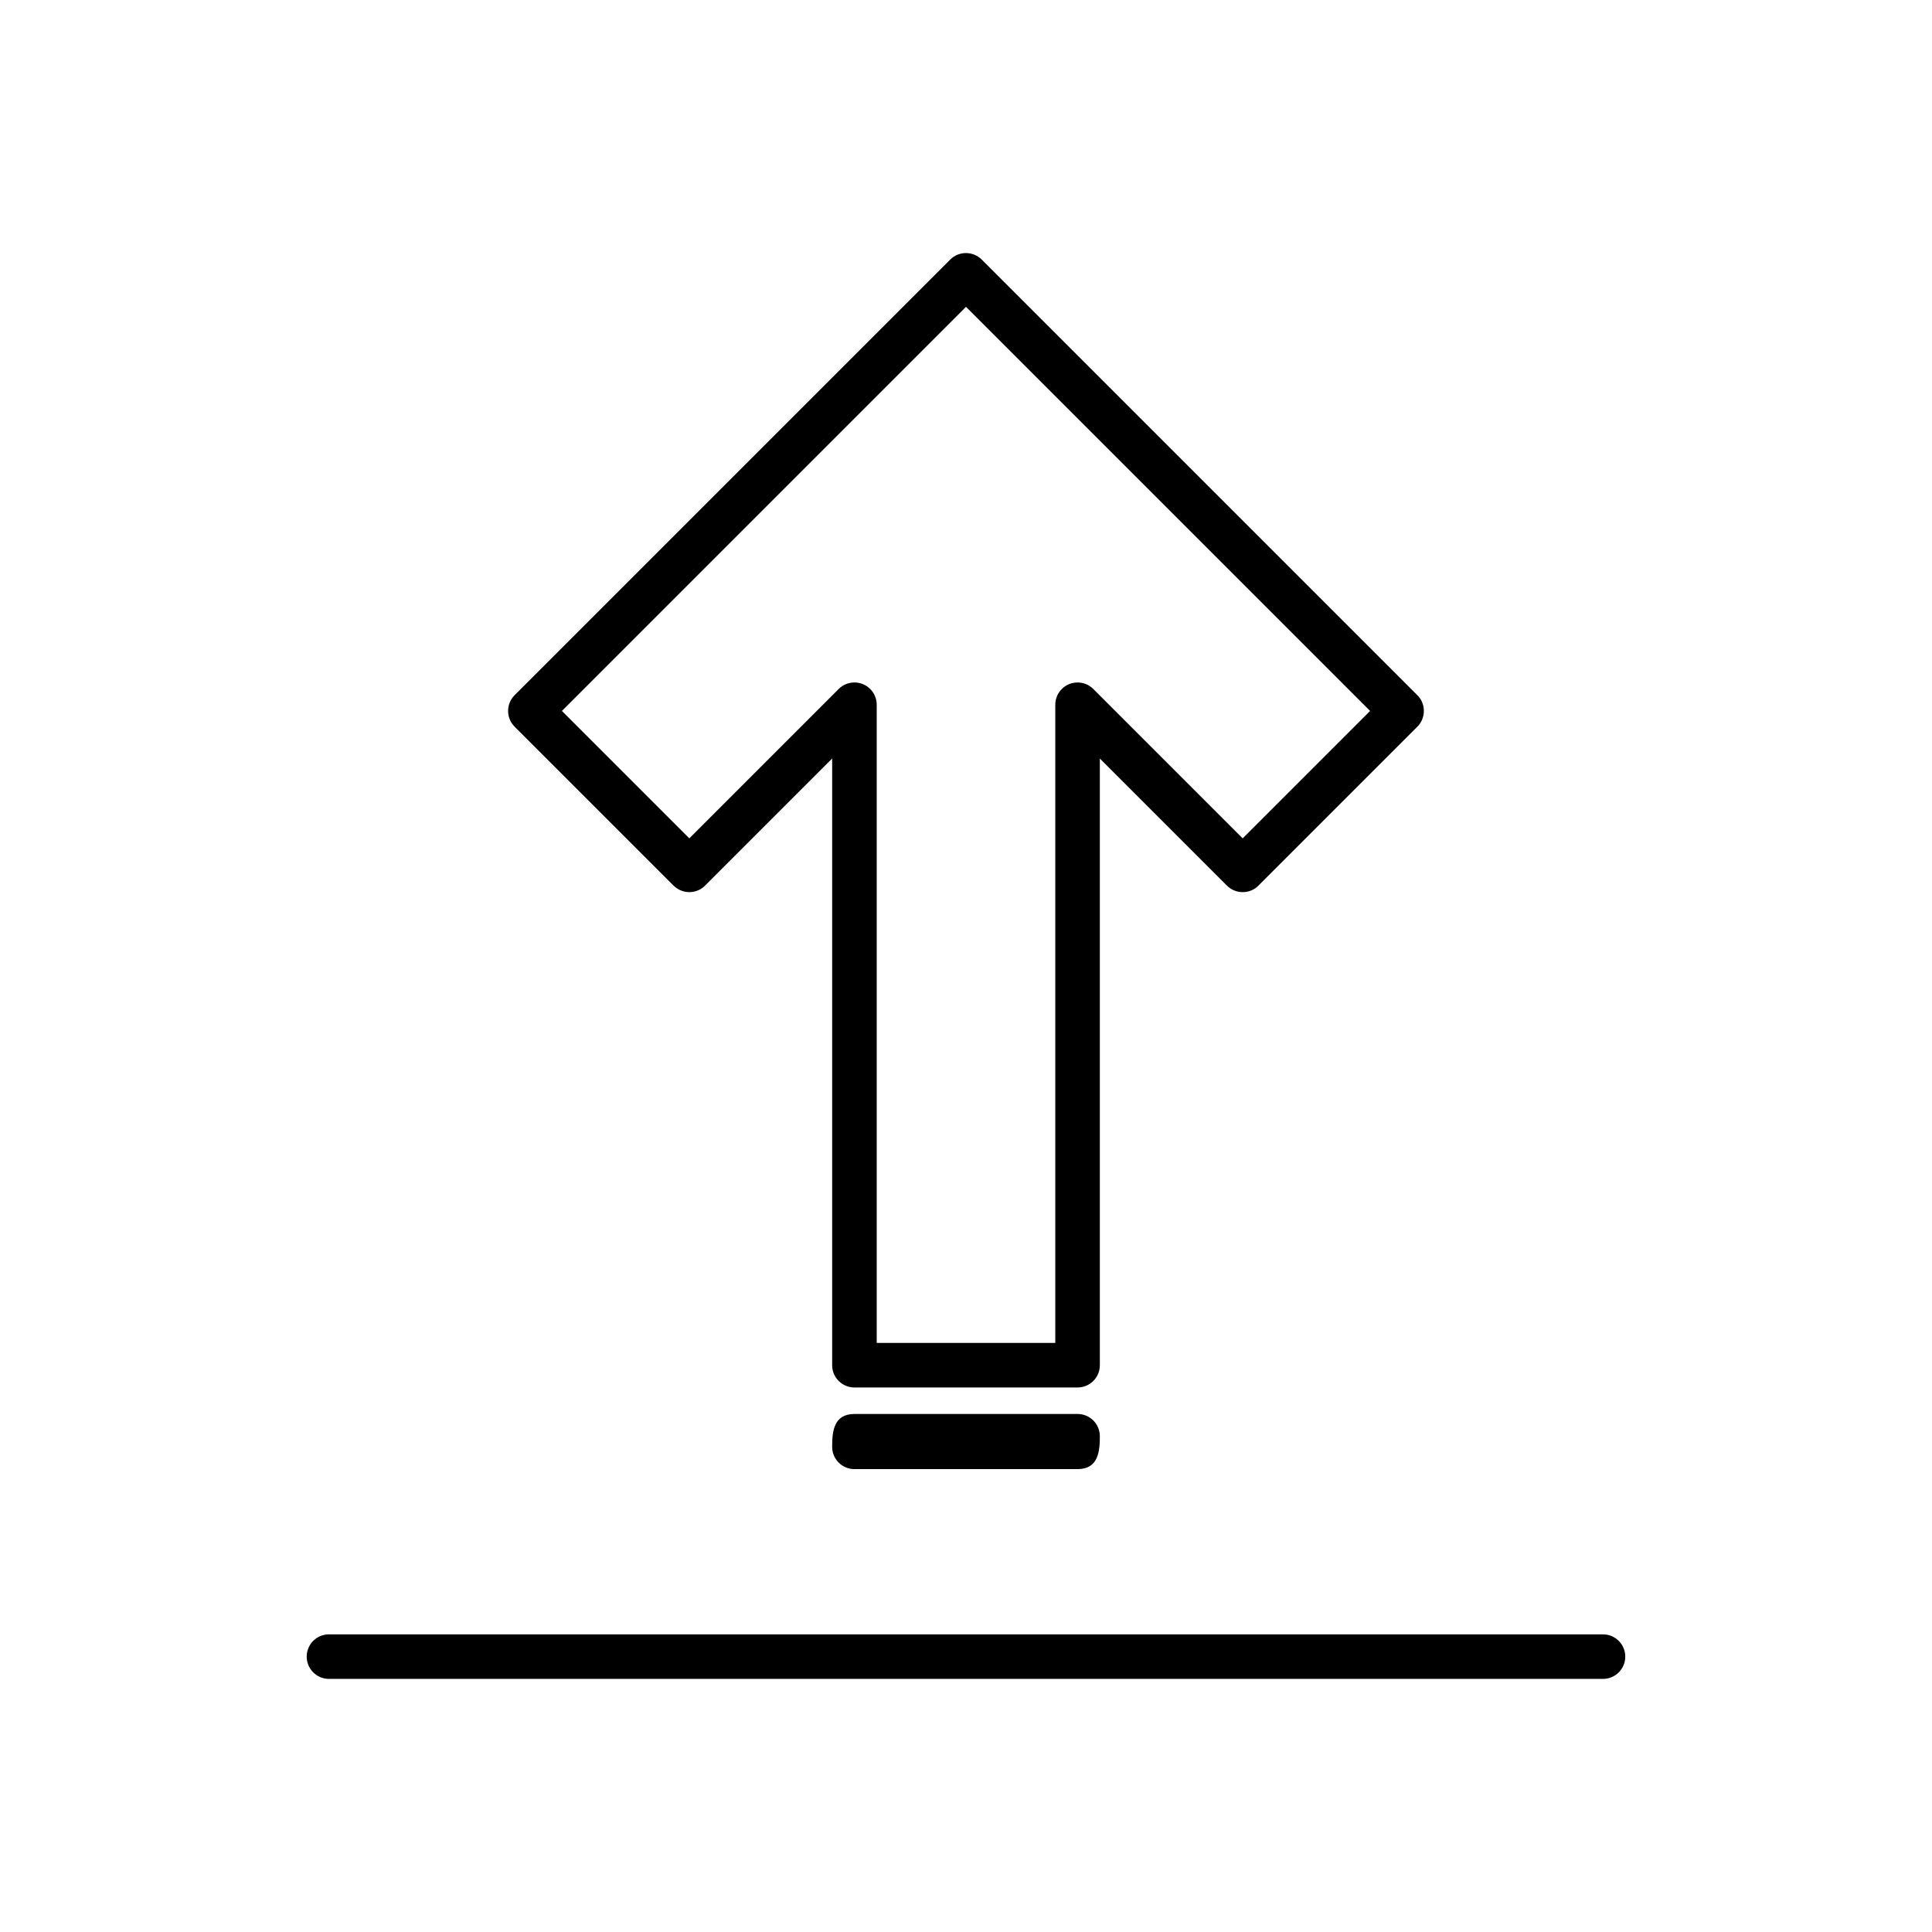<?xml version="1.0" encoding="UTF-8"?>
<!-- The Best Svg Icon site in the world: iconSvg.co, Visit us! https://iconsvg.co -->
<svg fill="#000000" width="800px" height="800px" version="1.1" viewBox="144 144 512 512" xmlns="http://www.w3.org/2000/svg">
 <g>
  <path d="m231.18 577.12c-3.262 0-5.902 2.644-5.902 5.902 0 3.262 2.644 5.902 5.902 5.902h337.63c3.262 0 5.902-2.644 5.902-5.902 0-3.262-2.644-5.902-5.902-5.902z"/>
  <path d="m435.47 524.62c0 4.051-0.41 8.711-5.902 8.711h-59.137c-3.262 0-5.902-2.644-5.902-5.902 0-4.051 0.41-8.711 5.902-8.711h59.137c3.262 0 5.902 2.644 5.902 5.902zm-11.809-24.727v-169.13c0-3.262 2.644-5.902 5.902-5.902 1.645 0 3.129 0.672 4.199 1.754l39.559 39.559 33.766-33.766-107.09-107.09-107.09 107.09 33.766 33.766 39.586-39.586c2.305-2.305 6.043-2.305 8.348 0 1.152 1.152 1.73 2.664 1.73 4.176v169.13zm11.809-154.88v160.78c0 3.262-2.644 5.902-5.902 5.902h-59.137c-3.262 0-5.902-2.644-5.902-5.902v-160.78l-33.66 33.66c-2.273 2.336-6.078 2.316-8.371 0.023l-42.094-42.094-0.023-0.02c-2.305-2.305-2.305-6.043 0-8.348l115.42-115.42c2.273-2.336 6.078-2.316 8.371-0.023l115.42 115.42c2.336 2.273 2.316 6.078 0.023 8.371l-42.094 42.094c-2.273 2.336-6.078 2.316-8.371 0.023l-33.68-33.68z"/>
 </g>
</svg>